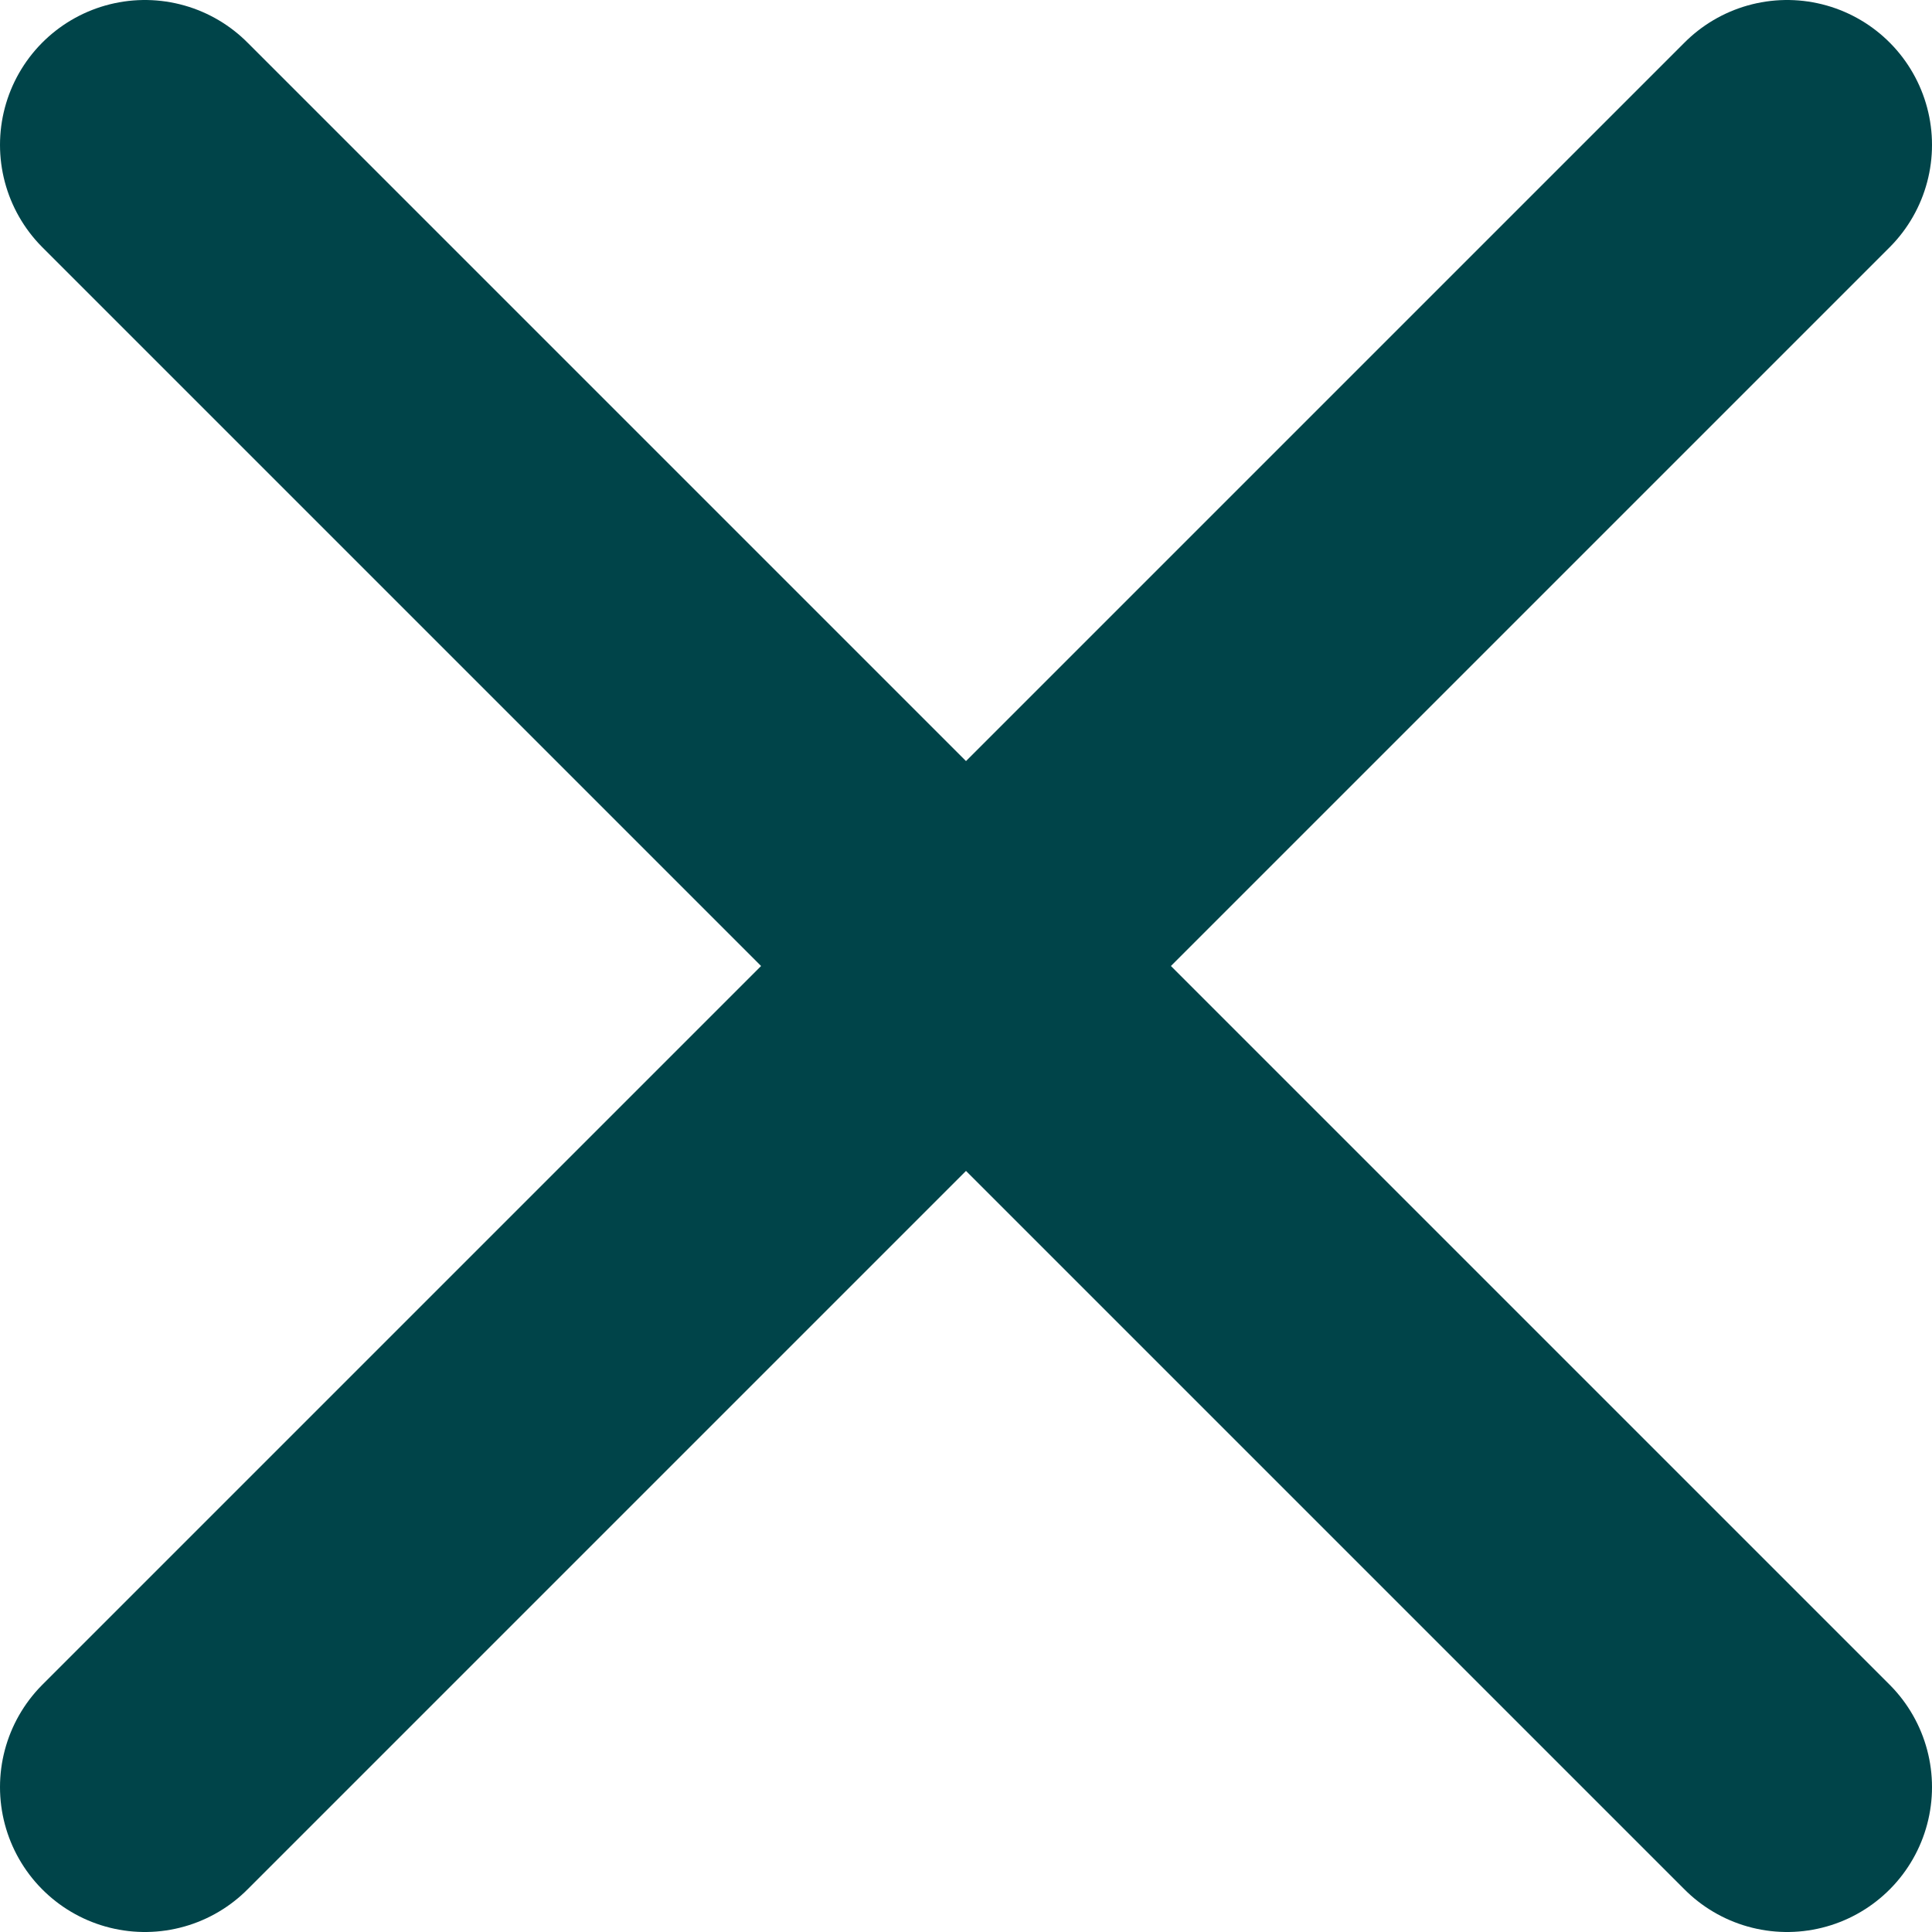 <svg width="40" height="40" viewBox="0 0 40 40" fill="none" xmlns="http://www.w3.org/2000/svg">
<g clip-path="url(#clip0_39_275)">
<path d="M3 37L20 20M37 3L20 20M20 20L3 3M20 20L37 37" stroke="#004449" stroke-width="6" stroke-linecap="round"/>
</g>
<defs>
<clipPath id="clip0_39_275">
<rect width="40" height="40" fill="white"/>
</clipPath>
</defs>
</svg>
